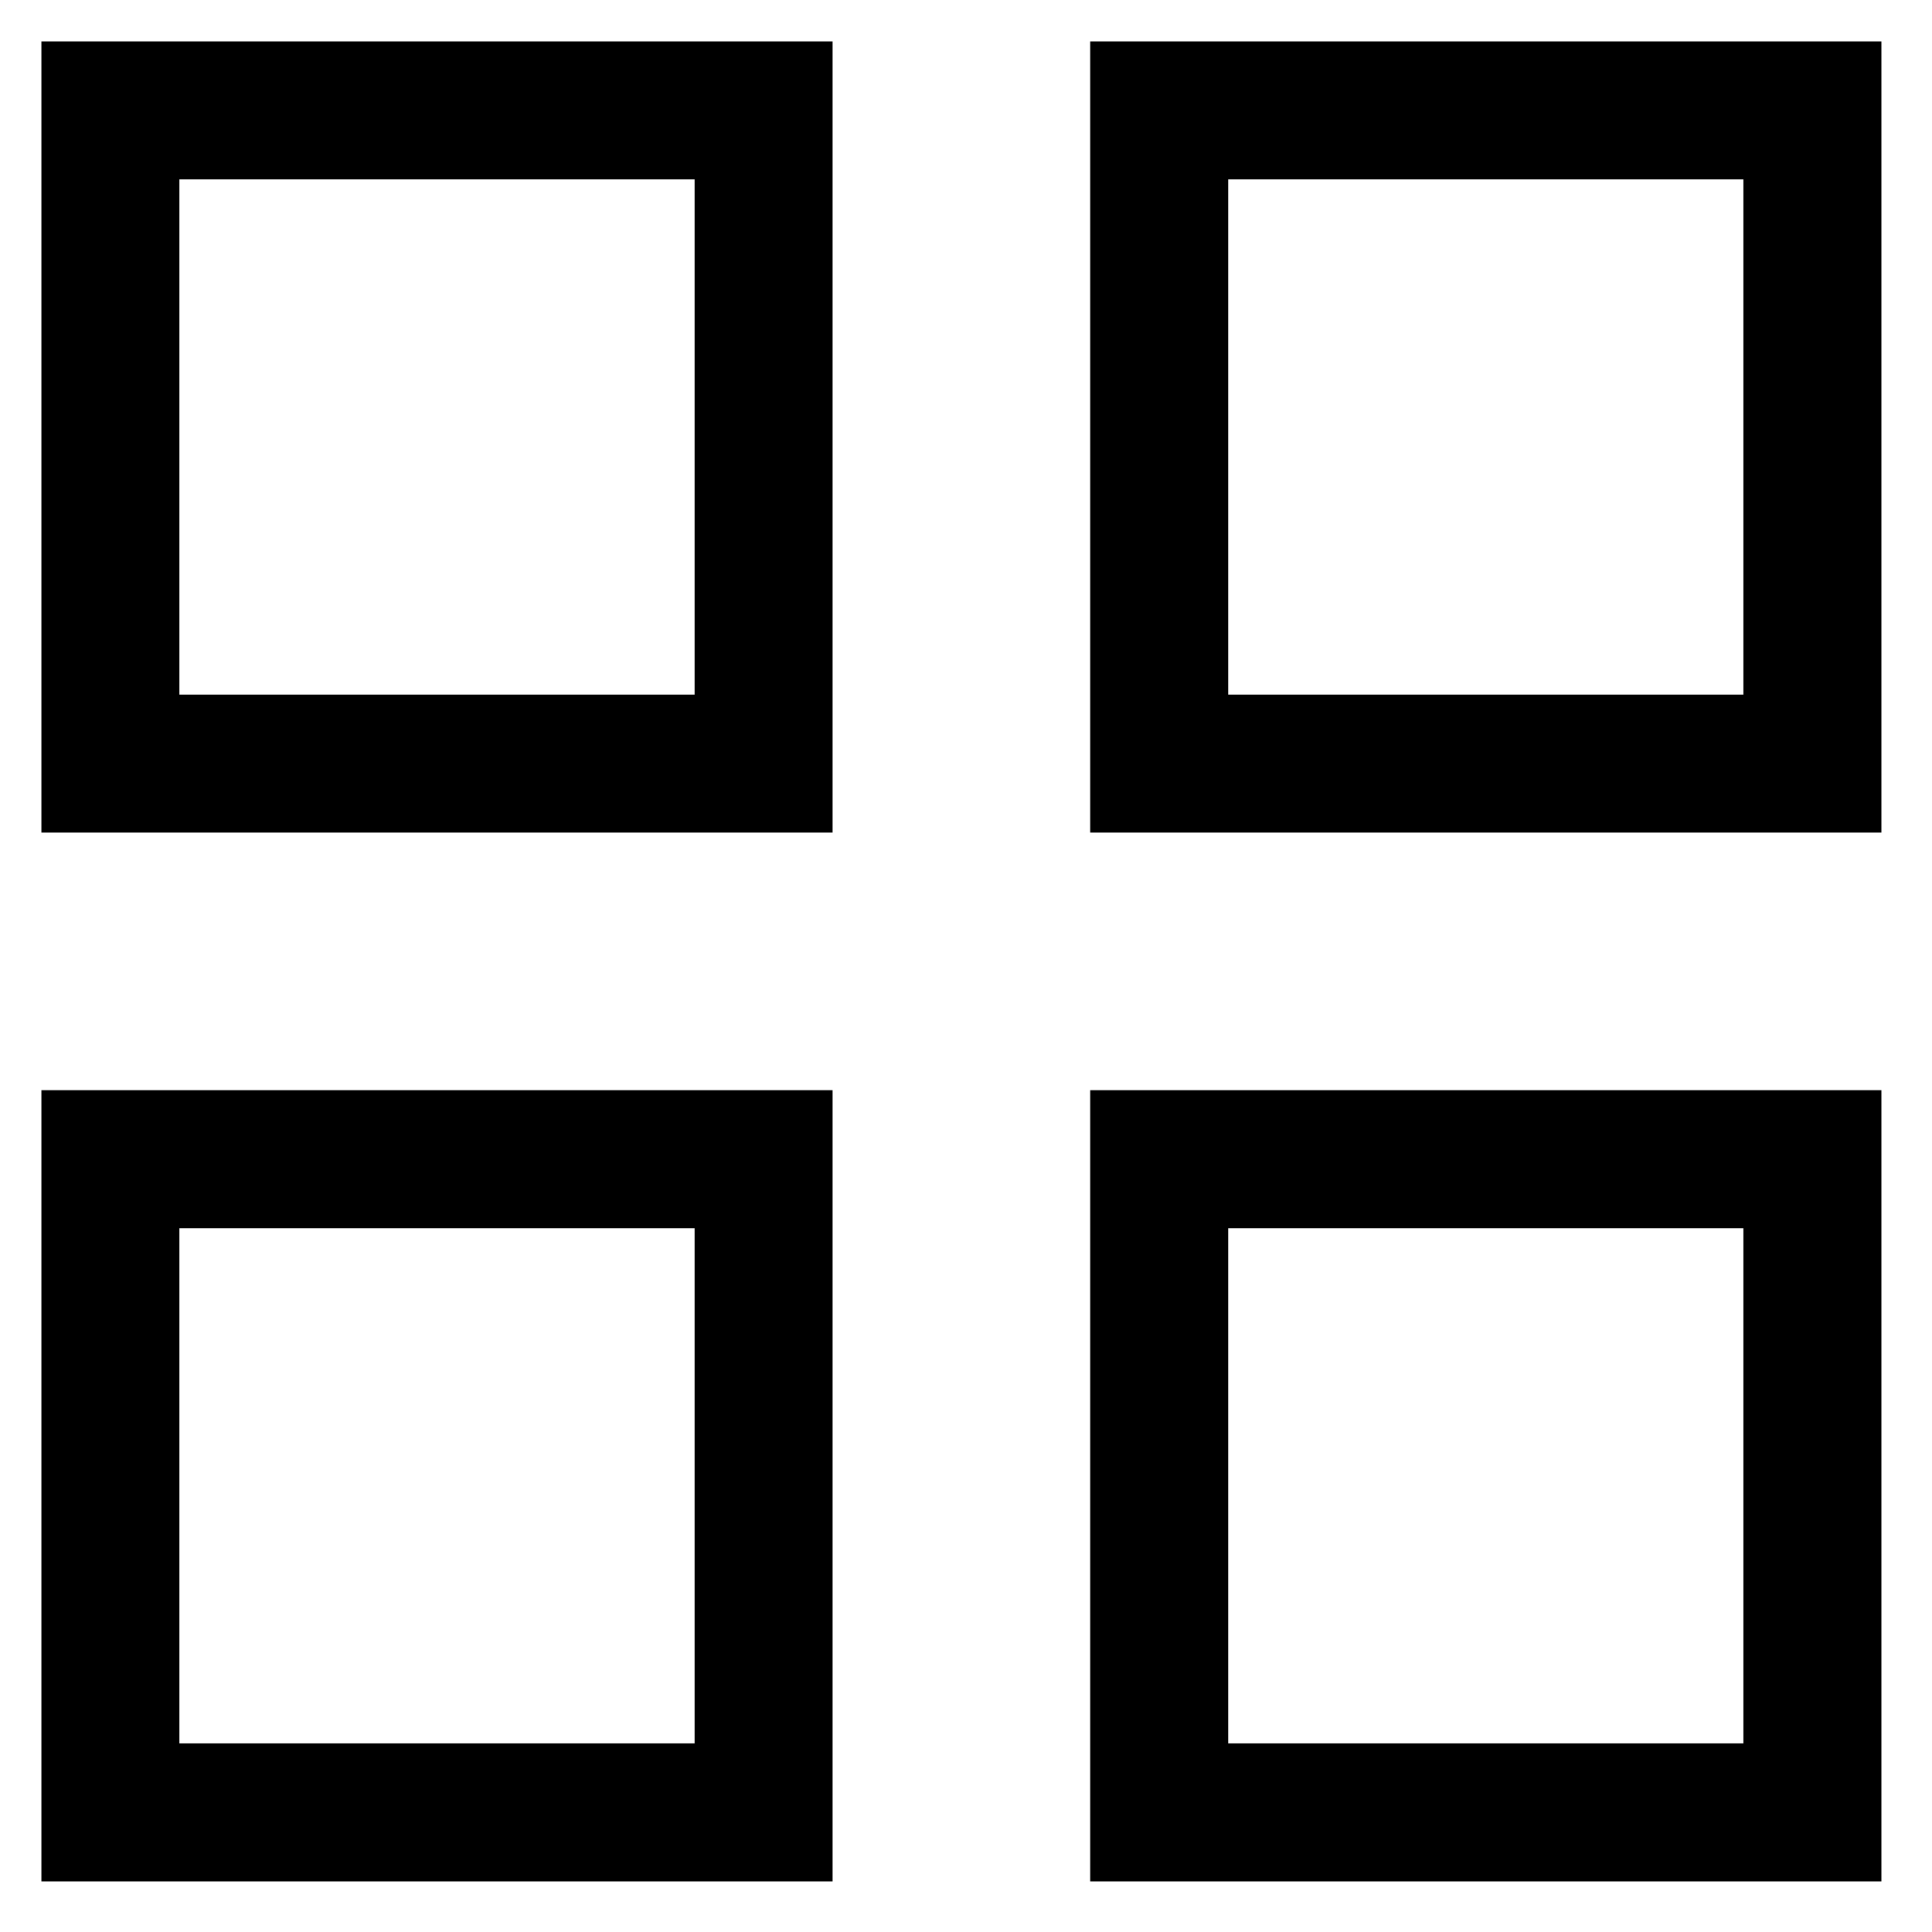 <?xml version="1.0" encoding="utf-8"?> <svg xmlns="http://www.w3.org/2000/svg" xmlns:xlink="http://www.w3.org/1999/xlink" version="1.1" id="Слой_1" x="0px" y="0px" viewBox="0 0 21 21" style="enable-background:new 0 0 21 21;" xml:space="preserve"> <style type="text/css"> .st0{fill:none;stroke:#000000;stroke-width:1.5;} </style> <rect x="1.2" y="1.2" class="st0" width="7.1" height="7.1"></rect> <rect x="12.6" y="1.2" class="st0" width="7.1" height="7.1"></rect> <rect x="1.2" y="12.6" class="st0" width="7.1" height="7.1"></rect> <rect x="12.6" y="12.6" class="st0" width="7.1" height="7.1"></rect> </svg> 